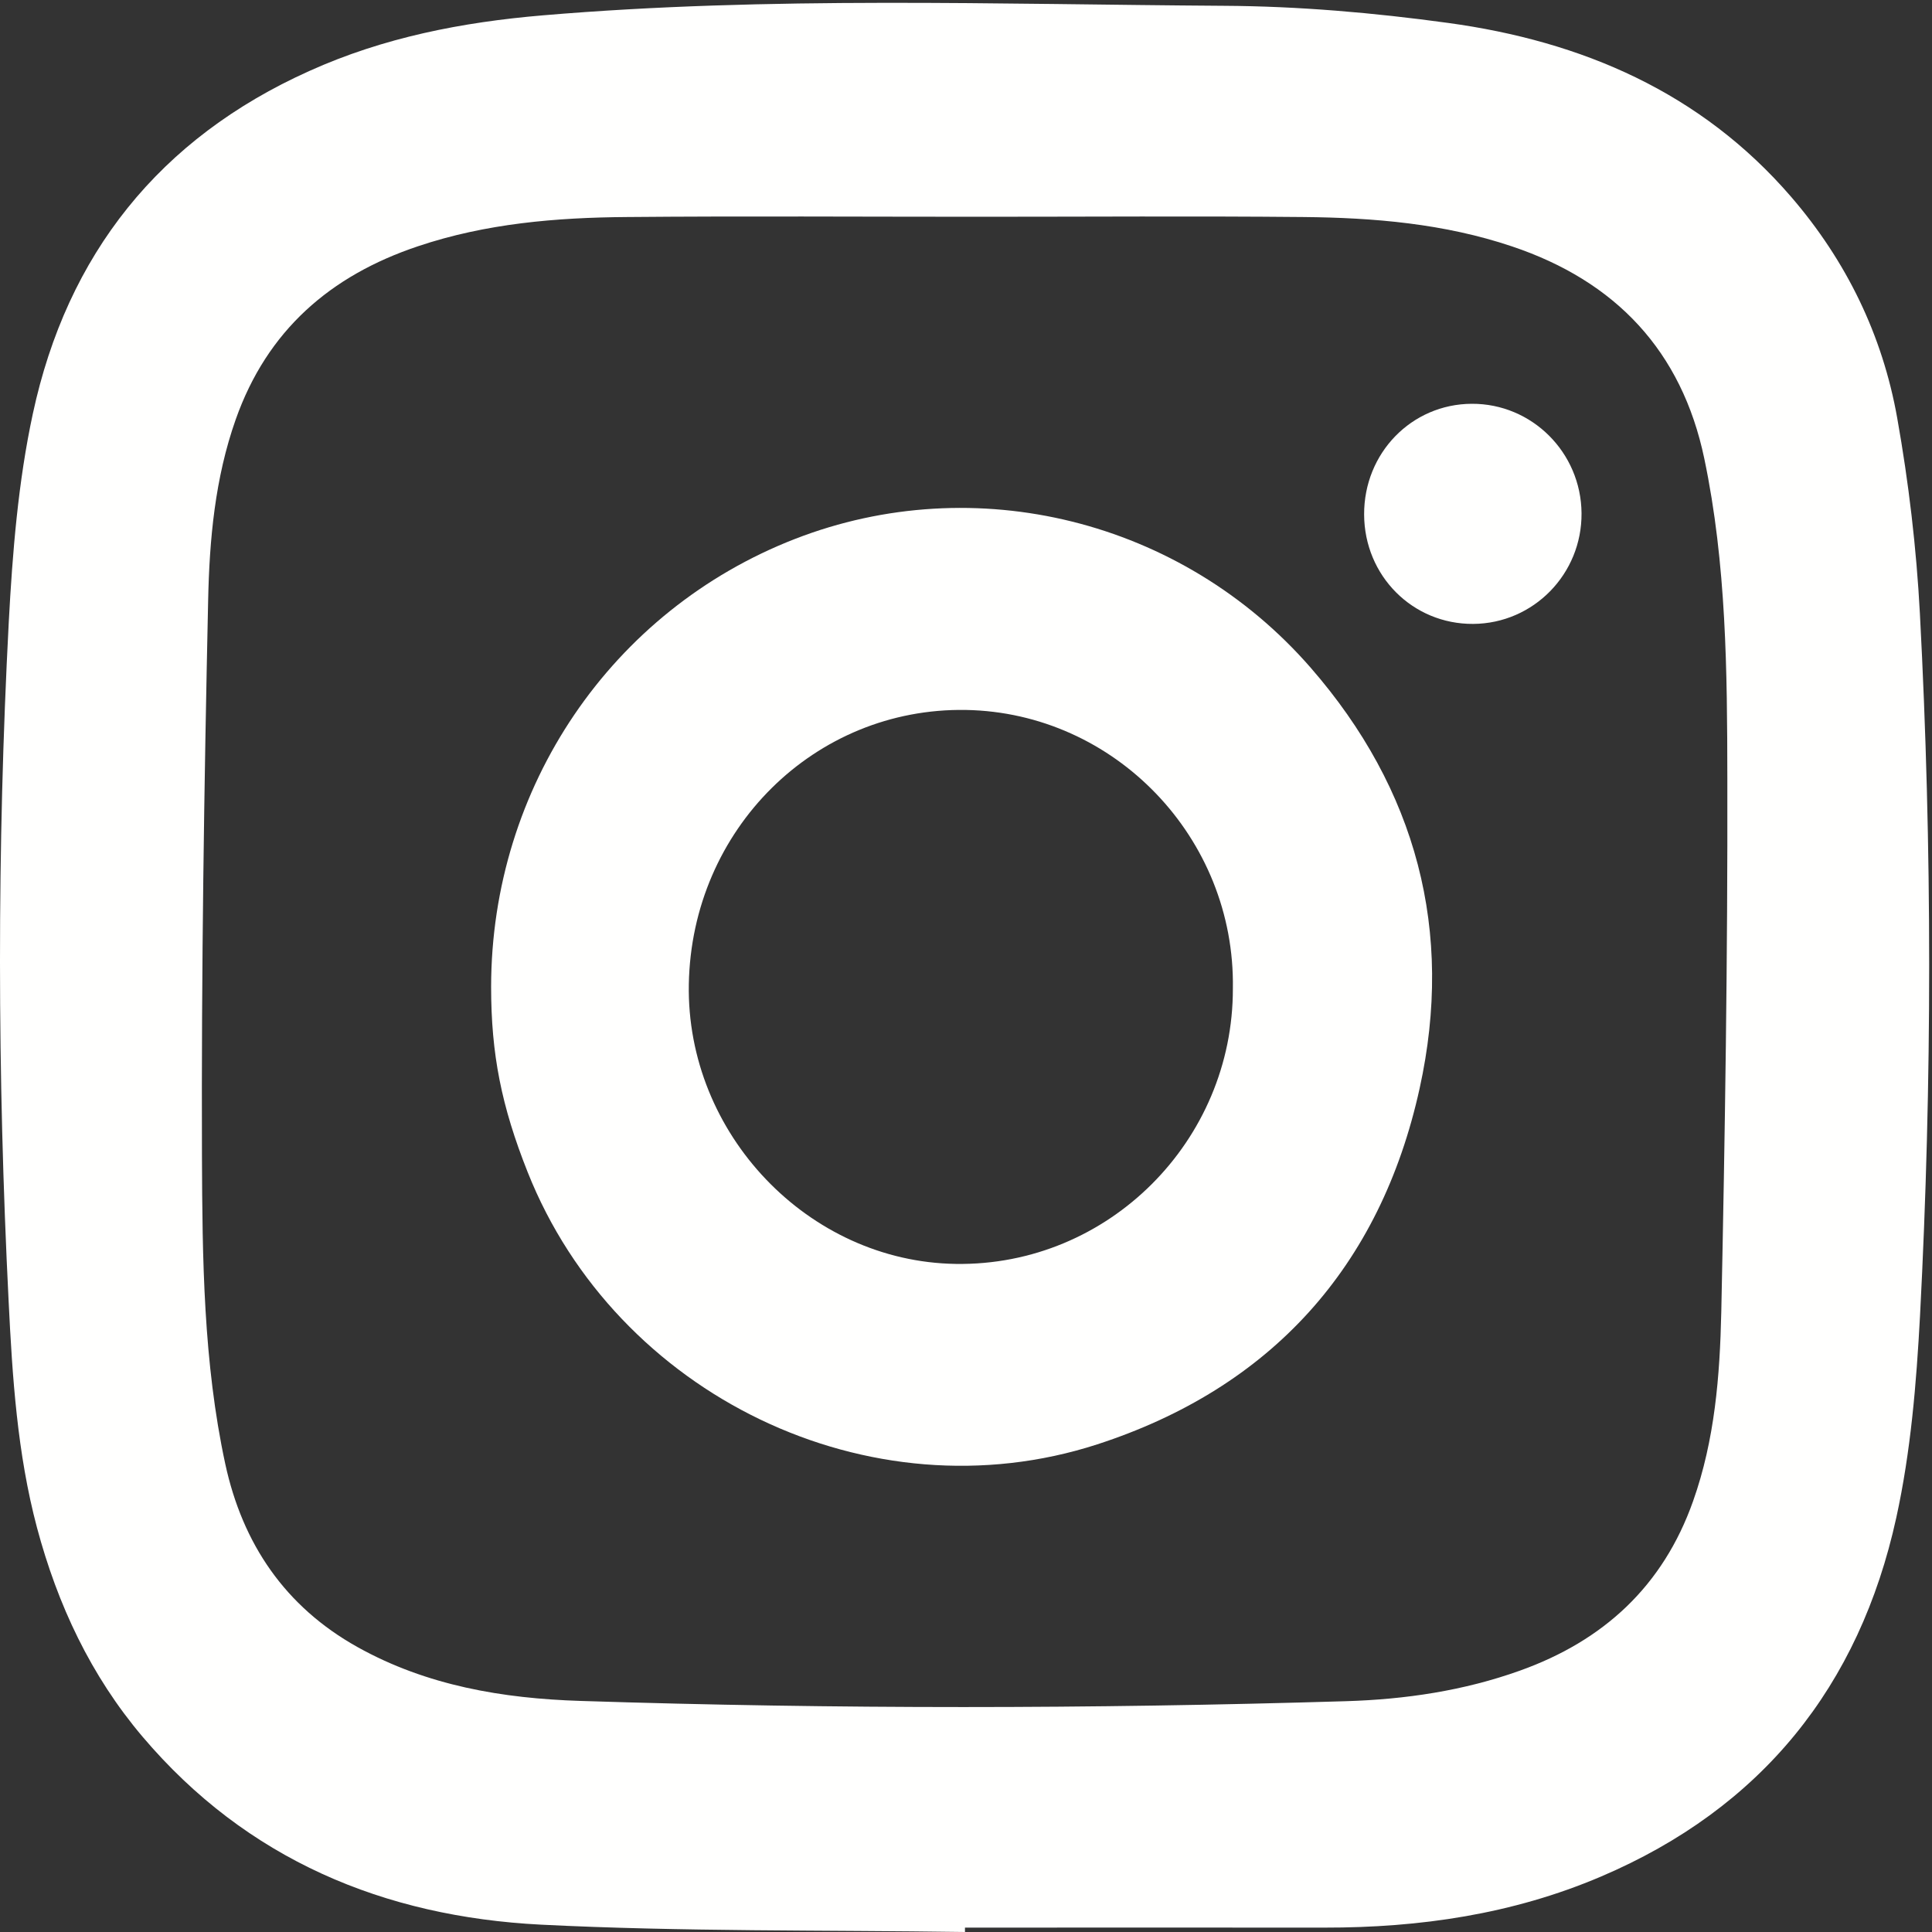 <?xml version="1.0" encoding="UTF-8"?>
<svg width="15px" height="15px" viewBox="0 0 15 15" version="1.1" xmlns="http://www.w3.org/2000/svg" xmlns:xlink="http://www.w3.org/1999/xlink">
    <rect x="0" y="0" width="15" height="15" fill="#333333" stroke="none"/>
    <!-- Generator: Sketch 51.3 (57544) - http://www.bohemiancoding.com/sketch -->
    <title>Instagram logo</title>
    <desc>Created with Sketch.</desc>
    <defs></defs>
    <g id="Page-1" stroke="none" stroke-width="1" fill="none" fill-rule="evenodd">
        <g id="Mobile-Footer-Copy" transform="translate(-15, -115)" fill="#FFFFFE">
            <g id="Group" transform="translate(15, 115)">
                <g id="Instagram-logo">
                    <path d="M7.595,1.683 C6.686,1.683 5.777,1.677 4.868,1.685 C4.318,1.689 3.771,1.735 3.245,1.912 C2.564,2.14 2.074,2.566 1.83,3.257 C1.669,3.713 1.626,4.189 1.616,4.662 C1.585,6.099 1.563,7.535 1.568,8.972 C1.571,9.772 1.579,10.578 1.749,11.366 C1.883,11.985 2.213,12.474 2.776,12.788 C3.314,13.088 3.904,13.187 4.508,13.206 C6.489,13.27 8.47,13.268 10.451,13.208 C10.912,13.194 11.364,13.127 11.8,12.971 C12.449,12.739 12.911,12.316 13.145,11.655 C13.314,11.179 13.353,10.682 13.364,10.187 C13.393,8.806 13.414,7.425 13.411,6.045 C13.41,5.214 13.404,4.379 13.232,3.56 C13.057,2.725 12.544,2.183 11.739,1.913 C11.213,1.736 10.667,1.69 10.117,1.685 C9.276,1.677 8.436,1.683 7.595,1.683 Z M7.492,15 C6.394,14.984 5.295,14.998 4.2,14.943 C2.982,14.881 1.916,14.438 1.107,13.484 C0.705,13.01 0.447,12.459 0.287,11.86 C0.134,11.284 0.096,10.693 0.067,10.103 C-0.021,8.346 -0.024,6.588 0.068,4.831 C0.097,4.289 0.141,3.741 0.255,3.212 C0.521,1.975 1.237,1.074 2.402,0.551 C2.978,0.291 3.588,0.172 4.216,0.119 C5.976,-0.03 7.739,0.034 9.5,0.045 C10.082,0.048 10.667,0.099 11.243,0.178 C12.281,0.32 13.205,0.715 13.907,1.529 C14.336,2.027 14.616,2.603 14.73,3.246 C14.819,3.746 14.879,4.255 14.906,4.763 C15.002,6.58 15.002,8.398 14.907,10.215 C14.879,10.74 14.835,11.271 14.723,11.782 C14.436,13.093 13.676,14.039 12.429,14.57 C11.744,14.862 11.023,14.967 10.283,14.966 C9.353,14.965 8.422,14.966 7.492,14.966 C7.492,14.977 7.492,14.989 7.492,15 Z" id="Fill-1"></path>
                    <path d="M9.572,7.675 C9.591,6.506 8.656,5.532 7.498,5.512 C6.325,5.493 5.37,6.439 5.348,7.641 C5.327,8.802 6.275,9.796 7.42,9.813 C8.609,9.831 9.574,8.855 9.572,7.675 Z M3.813,7.662 C3.814,6.112 4.747,4.738 6.173,4.184 C7.569,3.642 9.173,4.033 10.176,5.184 C10.997,6.127 11.291,7.229 11.022,8.45 C10.717,9.837 9.867,10.776 8.519,11.214 C6.75,11.787 4.785,10.831 4.097,9.101 C3.893,8.588 3.813,8.184 3.813,7.662 Z" id="Fill-4"></path>
                    <path d="M10.591,3.995 C10.589,3.518 10.959,3.137 11.427,3.135 C11.894,3.133 12.275,3.513 12.279,3.984 C12.283,4.456 11.906,4.841 11.438,4.844 C10.968,4.847 10.593,4.471 10.591,3.995" id="Fill-5"></path>
                </g>
            </g>
        </g>
    </g>
</svg>
